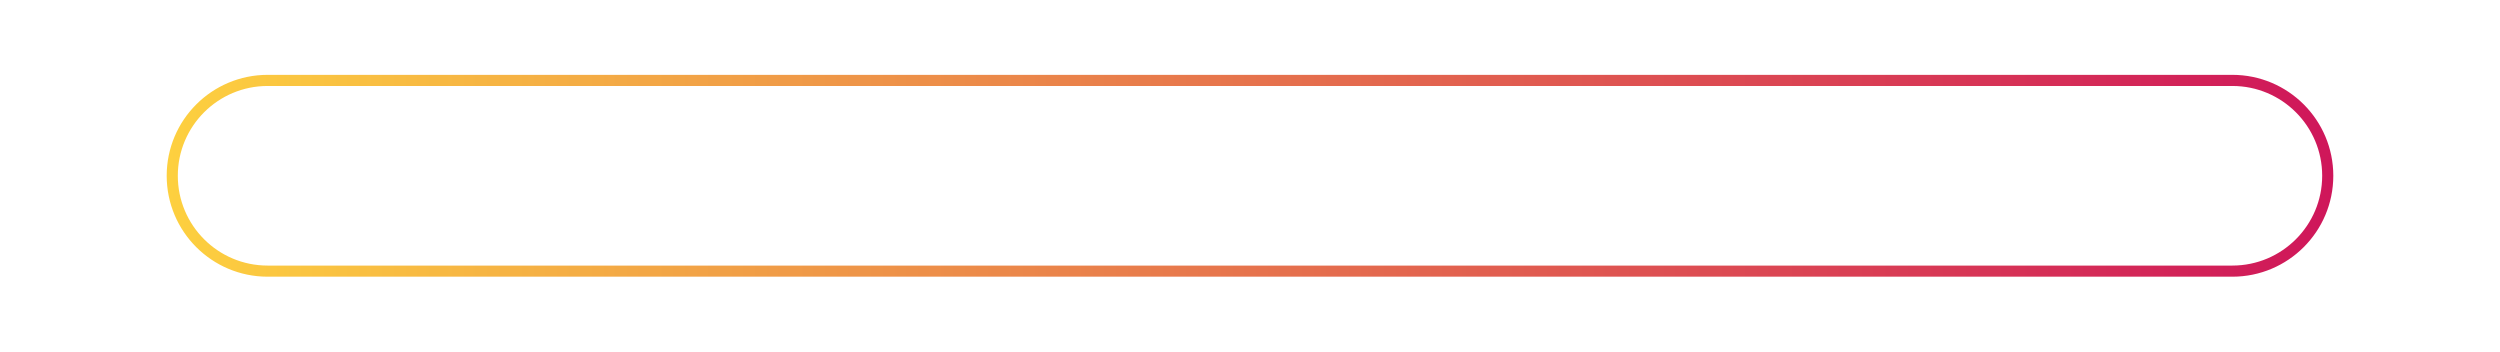 <?xml version="1.0" encoding="utf-8"?>
<!-- Generator: Adobe Illustrator 24.3.0, SVG Export Plug-In . SVG Version: 6.00 Build 0)  -->
<svg version="1.1" id="Layer_1" xmlns="http://www.w3.org/2000/svg" xmlns:xlink="http://www.w3.org/1999/xlink" x="0px" y="0px"
	 viewBox="0 0 963.83 135.53" style="enable-background:new 0 0 963.83 135.53;" xml:space="preserve">
<style type="text/css">
	.st0{fill:none;stroke:url(#SVGID_1_);stroke-width:4.288;stroke-miterlimit:10;}
</style>
<linearGradient id="SVGID_1_" gradientUnits="userSpaceOnUse" x1="64.271" y1="67.766" x2="899.559" y2="67.766">
	<stop  offset="0" style="stop-color:#FDD03F"/>
	<stop  offset="1" style="stop-color:#CF165A"/>
</linearGradient>
<path class="st0" d="M860.65,104.53H103.18c-20.31,0-36.77-16.46-36.77-36.77v0C66.41,47.46,82.88,31,103.18,31h757.47
	c20.31,0,36.77,16.46,36.77,36.77v0C897.41,88.07,880.95,104.53,860.65,104.53z"/>
</svg>
